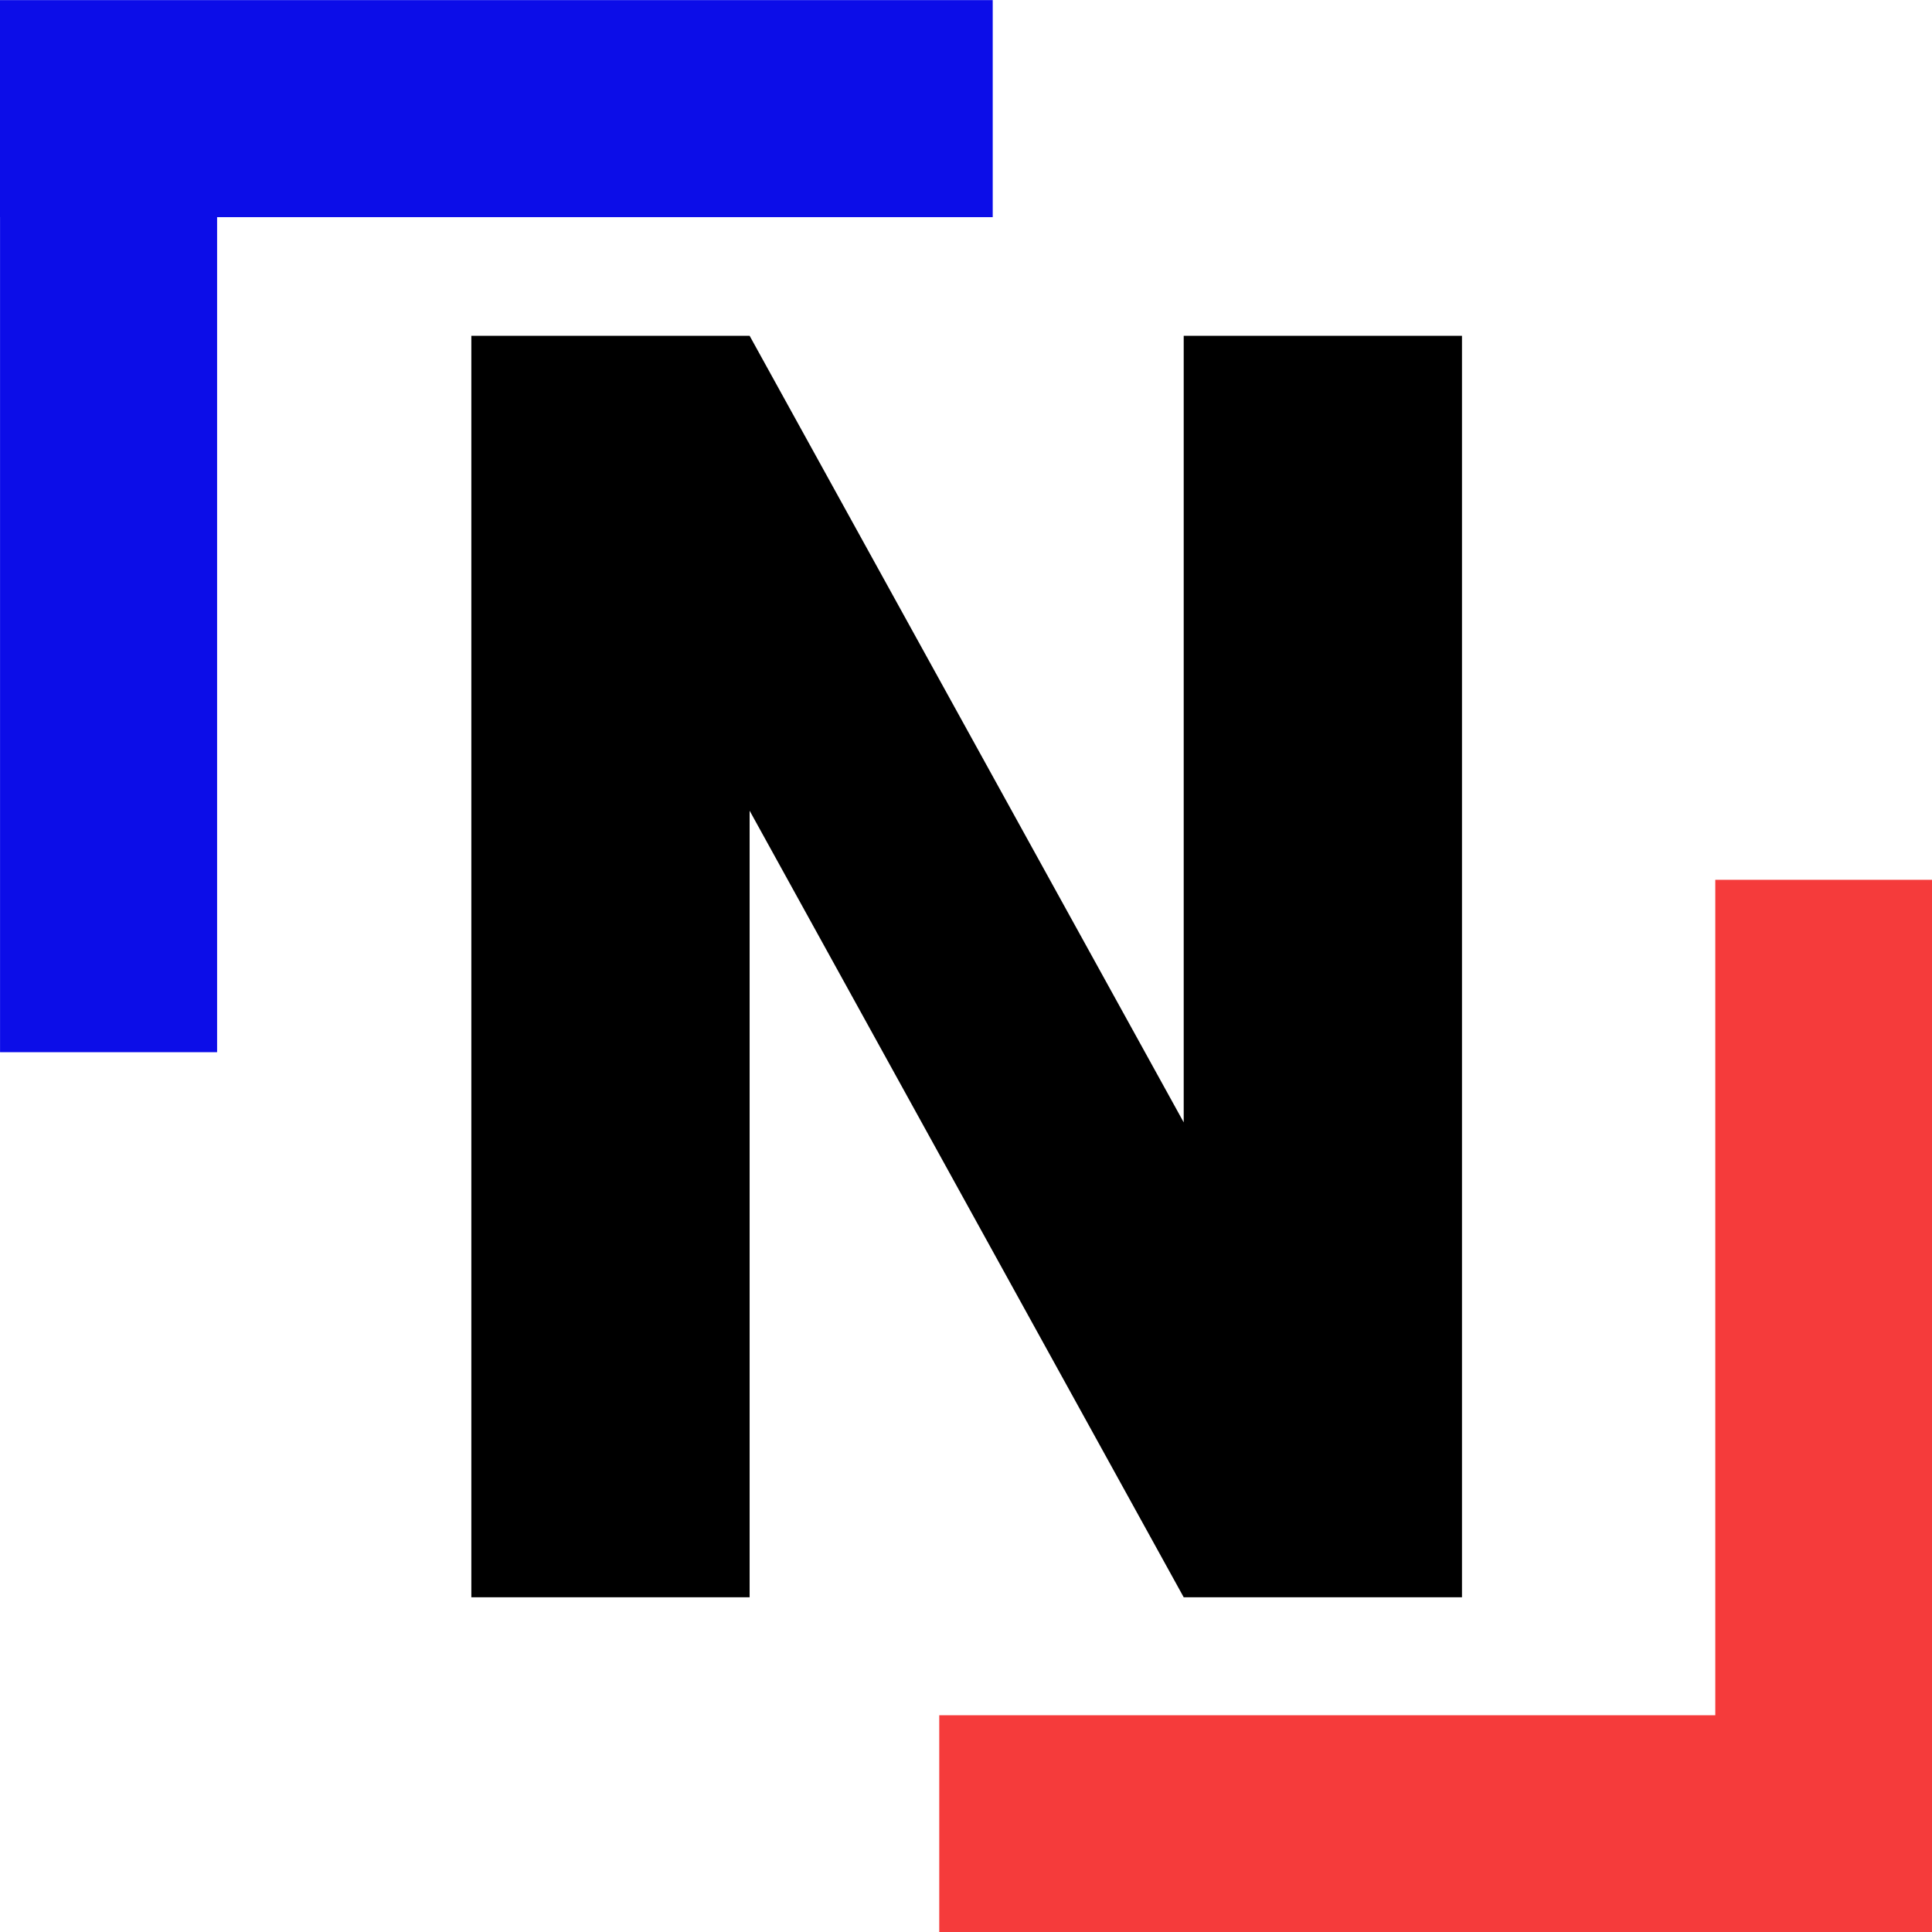 <?xml version="1.0" encoding="UTF-8" standalone="no"?>
<svg
   width="1080"
   zoomAndPan="magnify"
   viewBox="0 0 810 810"
   height="1080"
   preserveAspectRatio="xMidYMid"
   version="1.0"
   id="svg98"
   sodipodi:docname="1.svg"
   inkscape:export-filename="../../Documents/temp/favicon.svg"
   inkscape:export-xdpi="300"
   inkscape:export-ydpi="300"
   xmlns:inkscape="http://www.inkscape.org/namespaces/inkscape"
   xmlns:sodipodi="http://sodipodi.sourceforge.net/DTD/sodipodi-0.dtd"
   xmlns="http://www.w3.org/2000/svg"
   xmlns:svg="http://www.w3.org/2000/svg">
  <sodipodi:namedview
     id="namedview100"
     pagecolor="#ffffff"
     bordercolor="#666666"
     borderopacity="1.0"
     inkscape:showpageshadow="2"
     inkscape:pageopacity="0.0"
     inkscape:pagecheckerboard="0"
     inkscape:deskcolor="#d1d1d1"
     showgrid="false" />
  <defs
     id="defs16">
    <clipPath
       id="40d1330033">
      <path
         d="m 81,184.254 h 332.965 v 21.57 H 81 Z m 0,0"
         clip-rule="nonzero"
         id="path4" />
    </clipPath>
    <clipPath
       id="825c90babd">
      <path
         d="m 81,204.199 h 21.57 V 537.168 H 81 Z m 0,0"
         clip-rule="nonzero"
         id="path7" />
    </clipPath>
    <clipPath
       id="89236cfdac">
      <path
         d="m 396.027,582.238 h 332.969 v 21.57 H 396.027 Z m 0,0"
         clip-rule="nonzero"
         id="path10" />
    </clipPath>
    <clipPath
       id="6403d3e02e">
      <path
         d="m 707.422,250.898 h 21.574 v 332.965 h -21.574 z m 0,0"
         clip-rule="nonzero"
         id="path13" />
    </clipPath>
  </defs>
  <rect
     style="fill:#ffffff;stroke-width:60.319;stroke-linecap:round;stroke-linejoin:round"
     id="rect381"
     width="810"
     height="810"
     x="0"
     y="0" />
  <g
     clip-path="url(#40d1330033)"
     id="g20"
     transform="matrix(1.25,0,0,4.219,-101.251,-777.326)">
    <path
       fill="#0c0de8"
       d="m 81,184.254 h 334.125 v 22.781 H 81 Z m 0,0"
       fill-opacity="1"
       fill-rule="nonzero"
       id="path18" />
  </g>
  <g
     clip-path="url(#825c90babd)"
     id="g24"
     transform="matrix(4.219,0,0,1.25,-341.721,-230.319)">
    <path
       fill="#0c0de8"
       d="m 81,537.168 v -334.125 h 22.781 v 334.125 z m 0,0"
       fill-opacity="1"
       fill-rule="nonzero"
       id="path22" />
  </g>
  <g
     clip-path="url(#89236cfdac)"
     id="g28"
     transform="matrix(1.25,0,0,4.219,-101.251,-1737.333)">
    <path
       fill="#f53b3b"
       d="m 728.996,609.504 h -334.125 v -34.172 h 334.125 z m 0,0"
       fill-opacity="1"
       fill-rule="nonzero"
       id="path26"
       style="stroke-width:1.225" />
  </g>
  <g
     clip-path="url(#6403d3e02e)"
     id="g32"
     transform="matrix(4.219,0,0,1.25,-2265.471,55.237)">
    <path
       fill="#f53b3b"
       d="m 728.996,250.898 v 334.125 h -22.781 v -334.125 z m 0,0"
       fill-opacity="1"
       fill-rule="nonzero"
       id="path30" />
  </g>
  <g
     fill="#000000"
     fill-opacity="1"
     id="g96"
     transform="matrix(2.923,0,0,2.923,-1332.24,-958.851)">
    <g
       transform="translate(507.42,557.137)"
       id="g94">
      <g
         id="g92">
        <path
           d="M 158.055,0 V -180.938 H 118.141 V -68.117 L 55.879,-180.938 H 15.965 V 0 H 55.879 V -112.82 L 118.141,0 Z m 0,0"
           id="path90" />
      </g>
    </g>
  </g>
</svg>
